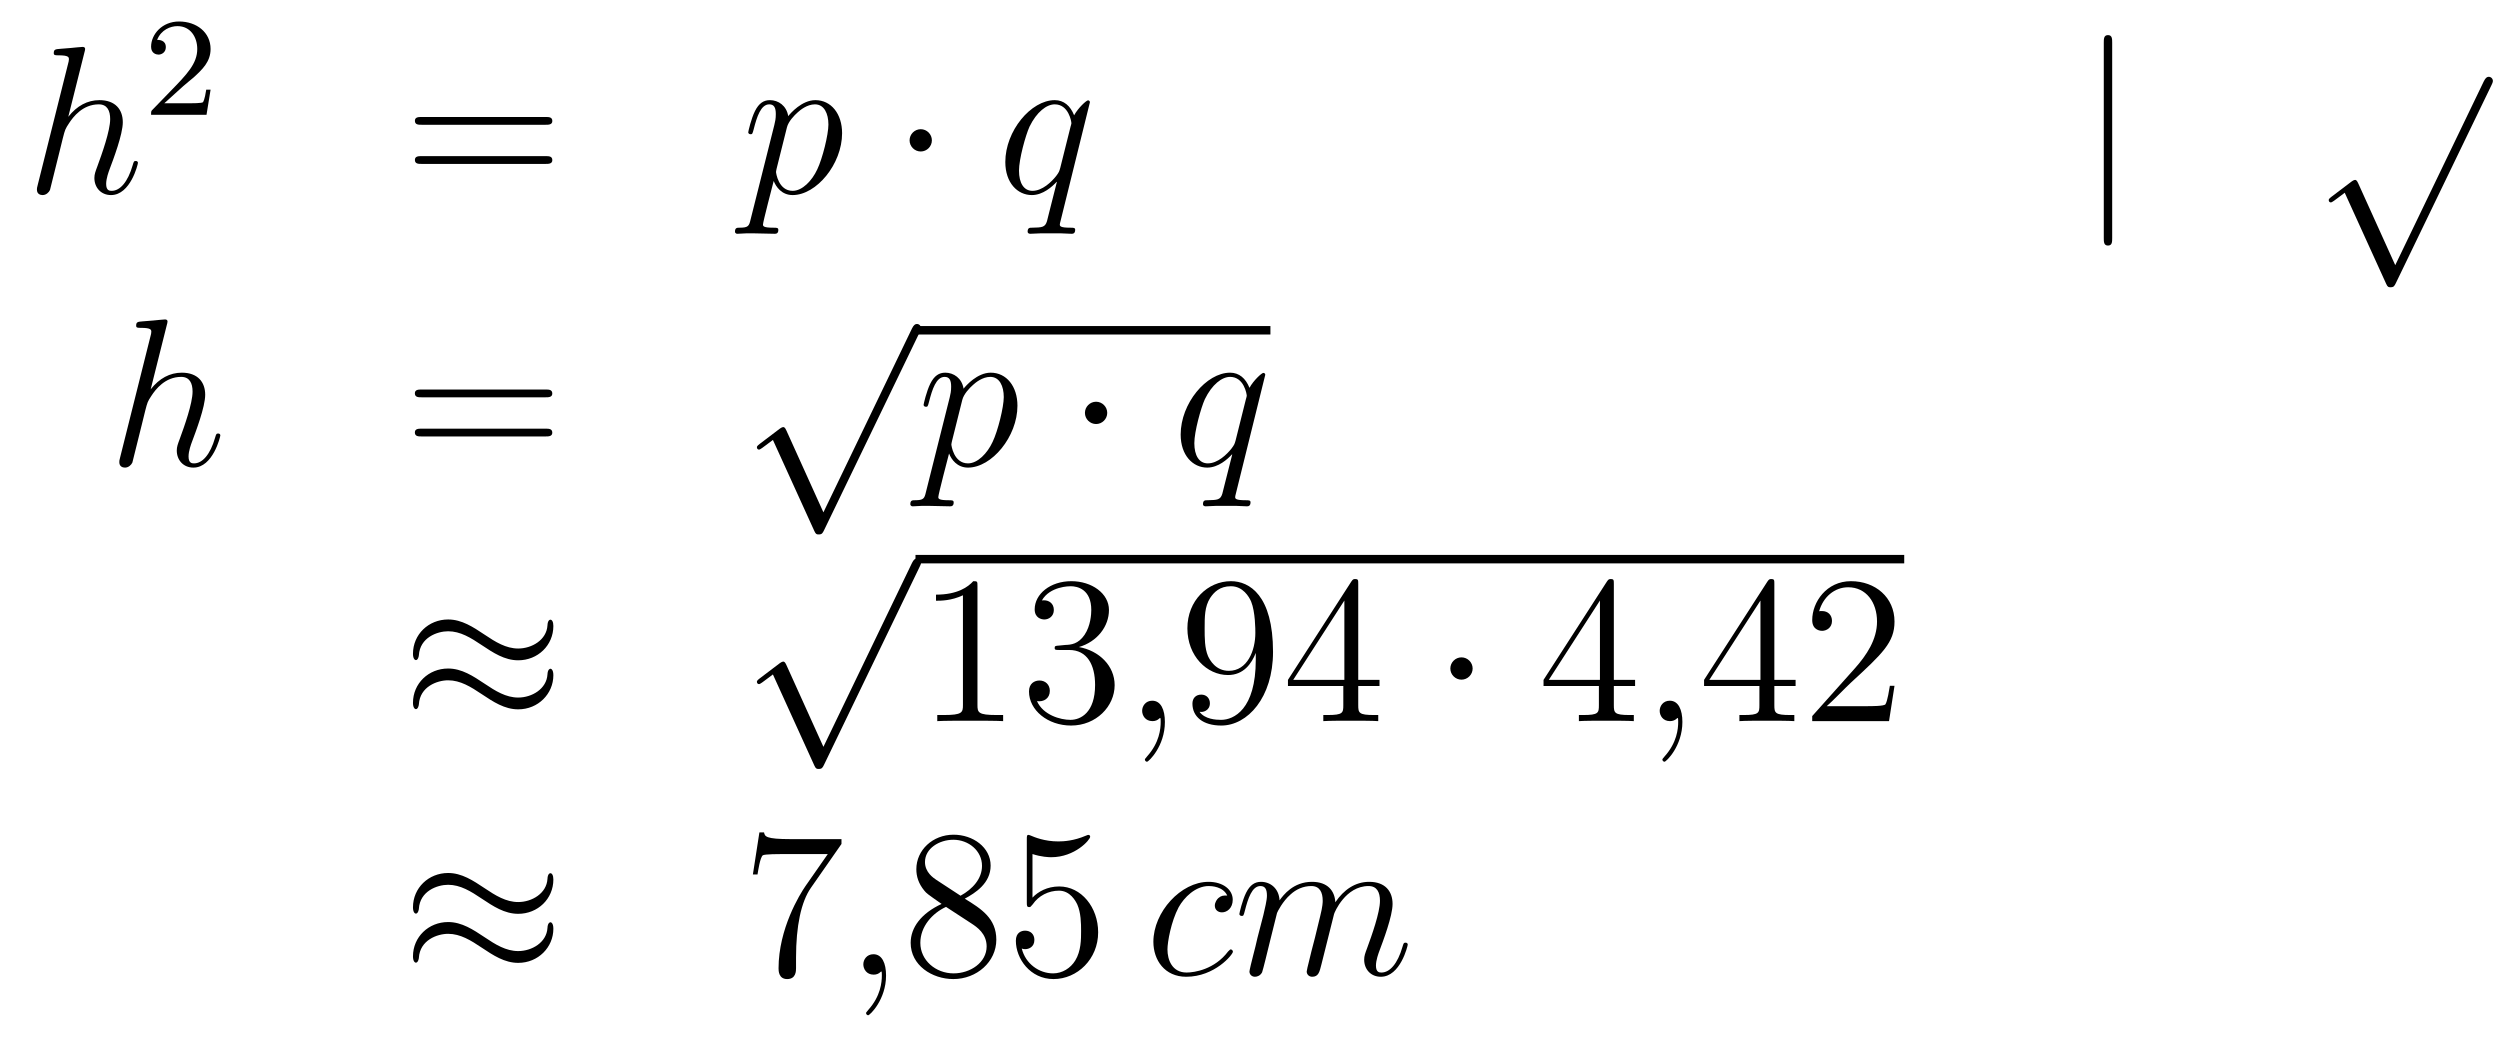 <?xml version='1.0'?>
<!-- This file was generated by dvisvgm 1.14.1 -->
<svg height='59pt' version='1.1' viewBox='0 -59 142 59' width='142pt' xmlns='http://www.w3.org/2000/svg' xmlns:xlink='http://www.w3.org/1999/xlink'>
<g id='page1'>
<g transform='matrix(1 0 0 1 -132 608)'>
<path d='M136.799 -664.037C136.811 -664.085 136.835 -664.157 136.835 -664.217C136.835 -664.336 136.715 -664.336 136.692 -664.336C136.68 -664.336 136.094 -664.288 136.034 -664.276C135.831 -664.264 135.652 -664.241 135.436 -664.228C135.138 -664.205 135.054 -664.193 135.054 -663.978C135.054 -663.858 135.149 -663.858 135.317 -663.858C135.903 -663.858 135.914 -663.75 135.914 -663.631C135.914 -663.559 135.891 -663.463 135.879 -663.427L134.145 -656.506C134.097 -656.327 134.097 -656.303 134.097 -656.231C134.097 -655.968 134.301 -655.92 134.42 -655.92C134.623 -655.92 134.779 -656.076 134.839 -656.208L135.377 -658.371C135.436 -658.634 135.508 -658.885 135.568 -659.148C135.699 -659.65 135.699 -659.662 135.927 -660.009C136.153 -660.355 136.692 -661.073 137.612 -661.073C138.09 -661.073 138.258 -660.714 138.258 -660.236C138.258 -659.567 137.791 -658.263 137.528 -657.546C137.421 -657.259 137.361 -657.104 137.361 -656.889C137.361 -656.351 137.732 -655.92 138.305 -655.92C139.417 -655.92 139.835 -657.678 139.835 -657.749C139.835 -657.809 139.788 -657.857 139.716 -657.857C139.608 -657.857 139.596 -657.821 139.537 -657.618C139.262 -656.662 138.819 -656.16 138.341 -656.16C138.222 -656.16 138.03 -656.172 138.03 -656.554C138.03 -656.865 138.174 -657.247 138.222 -657.379C138.437 -657.952 138.975 -659.363 138.975 -660.057C138.975 -660.774 138.556 -661.312 137.648 -661.312C136.967 -661.312 136.369 -660.989 135.879 -660.367L136.799 -664.037Z' fill-rule='evenodd'/>
<path d='M142.407 -662.106C142.535 -662.225 142.869 -662.488 142.997 -662.6C143.491 -663.054 143.961 -663.492 143.961 -664.217C143.961 -665.165 143.164 -665.779 142.168 -665.779C141.212 -665.779 140.582 -665.054 140.582 -664.345C140.582 -663.954 140.893 -663.898 141.005 -663.898C141.172 -663.898 141.419 -664.018 141.419 -664.321C141.419 -664.735 141.021 -664.735 140.925 -664.735C141.156 -665.317 141.69 -665.516 142.08 -665.516C142.822 -665.516 143.204 -664.887 143.204 -664.217C143.204 -663.388 142.622 -662.783 141.682 -661.819L140.678 -660.783C140.582 -660.695 140.582 -660.679 140.582 -660.48H143.73L143.961 -661.906H143.714C143.69 -661.747 143.626 -661.348 143.531 -661.197C143.483 -661.133 142.877 -661.133 142.75 -661.133H141.331L142.407 -662.106Z' fill-rule='evenodd'/>
<path d='M162.989 -659.913C163.156 -659.913 163.372 -659.913 163.372 -660.128C163.372 -660.355 163.168 -660.355 162.989 -660.355H155.948C155.781 -660.355 155.566 -660.355 155.566 -660.14C155.566 -659.913 155.769 -659.913 155.948 -659.913H162.989ZM162.989 -657.69C163.156 -657.69 163.372 -657.69 163.372 -657.905C163.372 -658.132 163.168 -658.132 162.989 -658.132H155.948C155.781 -658.132 155.566 -658.132 155.566 -657.917C155.566 -657.69 155.769 -657.69 155.948 -657.69H162.989Z' fill-rule='evenodd'/>
<path d='M174.631 -654.522C174.548 -654.163 174.5 -654.067 174.01 -654.067C173.866 -654.067 173.747 -654.067 173.747 -653.84C173.747 -653.817 173.758 -653.721 173.89 -653.721C174.045 -653.721 174.213 -653.745 174.368 -653.745H174.882C175.133 -653.745 175.743 -653.721 175.994 -653.721C176.066 -653.721 176.209 -653.721 176.209 -653.936C176.209 -654.067 176.126 -654.067 175.922 -654.067C175.373 -654.067 175.337 -654.151 175.337 -654.247C175.337 -654.39 175.874 -656.447 175.946 -656.721C176.078 -656.387 176.4 -655.92 177.022 -655.92C178.373 -655.92 179.831 -657.678 179.831 -659.435C179.831 -660.535 179.21 -661.312 178.313 -661.312C177.548 -661.312 176.903 -660.571 176.771 -660.403C176.675 -661.001 176.209 -661.312 175.731 -661.312C175.384 -661.312 175.109 -661.144 174.882 -660.69C174.667 -660.26 174.5 -659.531 174.5 -659.483C174.5 -659.435 174.548 -659.375 174.631 -659.375C174.727 -659.375 174.739 -659.387 174.811 -659.662C174.99 -660.367 175.217 -661.073 175.695 -661.073C175.97 -661.073 176.066 -660.881 176.066 -660.523C176.066 -660.236 176.03 -660.116 175.982 -659.901L174.631 -654.522ZM176.699 -659.77C176.783 -660.104 177.118 -660.451 177.309 -660.618C177.44 -660.738 177.835 -661.073 178.289 -661.073C178.815 -661.073 179.054 -660.547 179.054 -659.925C179.054 -659.351 178.719 -658 178.421 -657.379C178.122 -656.733 177.572 -656.16 177.022 -656.16C176.209 -656.16 176.078 -657.187 176.078 -657.235C176.078 -657.271 176.102 -657.367 176.113 -657.427L176.699 -659.77Z' fill-rule='evenodd'/>
<path d='M184.931 -659.028C184.931 -659.375 184.644 -659.662 184.298 -659.662C183.951 -659.662 183.664 -659.375 183.664 -659.028C183.664 -658.682 183.951 -658.395 184.298 -658.395C184.644 -658.395 184.931 -658.682 184.931 -659.028Z' fill-rule='evenodd'/>
<path d='M193.907 -661.192C193.907 -661.252 193.86 -661.3 193.8 -661.3C193.704 -661.3 193.237 -660.869 193.01 -660.451C192.796 -660.989 192.425 -661.312 191.911 -661.312C190.56 -661.312 189.102 -659.567 189.102 -657.797C189.102 -656.614 189.795 -655.92 190.608 -655.92C191.241 -655.92 191.767 -656.399 192.018 -656.673L192.03 -656.662L191.576 -654.868L191.469 -654.438C191.361 -654.08 191.182 -654.08 190.62 -654.067C190.488 -654.067 190.369 -654.067 190.369 -653.84C190.369 -653.757 190.44 -653.721 190.524 -653.721C190.692 -653.721 190.907 -653.745 191.074 -653.745H192.293C192.473 -653.745 192.676 -653.721 192.856 -653.721C192.928 -653.721 193.07 -653.721 193.07 -653.948C193.07 -654.067 192.974 -654.067 192.796 -654.067C192.234 -654.067 192.198 -654.151 192.198 -654.247C192.198 -654.307 192.21 -654.319 192.246 -654.474L193.907 -661.192ZM192.222 -657.462C192.162 -657.259 192.162 -657.235 191.994 -657.008C191.732 -656.673 191.205 -656.16 190.644 -656.16C190.154 -656.16 189.879 -656.602 189.879 -657.307C189.879 -657.965 190.249 -659.303 190.476 -659.806C190.883 -660.642 191.445 -661.073 191.911 -661.073C192.7 -661.073 192.856 -660.093 192.856 -659.997C192.856 -659.985 192.82 -659.829 192.808 -659.806L192.222 -657.462Z' fill-rule='evenodd'/>
<path d='M251.972 -664.575C251.972 -664.79 251.972 -665.006 251.734 -665.006S251.495 -664.79 251.495 -664.575V-653.482C251.495 -653.267 251.495 -653.052 251.734 -653.052S251.972 -653.267 251.972 -653.482V-664.575Z' fill-rule='evenodd'/>
<path d='M268.05 -651.939L265.946 -656.589C265.862 -656.781 265.802 -656.781 265.766 -656.781C265.756 -656.781 265.696 -656.781 265.564 -656.685L264.428 -655.824C264.272 -655.705 264.272 -655.669 264.272 -655.633C264.272 -655.573 264.308 -655.502 264.392 -655.502C264.464 -655.502 264.667 -655.669 264.799 -655.765C264.87 -655.824 265.05 -655.956 265.181 -656.052L267.536 -650.875C267.619 -650.684 267.679 -650.684 267.787 -650.684C267.966 -650.684 268.002 -650.756 268.086 -650.923L273.514 -662.16C273.596 -662.328 273.596 -662.375 273.596 -662.399C273.596 -662.519 273.502 -662.638 273.358 -662.638C273.262 -662.638 273.179 -662.578 273.083 -662.387L268.05 -651.939Z' fill-rule='evenodd'/>
<path d='M141.479 -648.557C141.491 -648.605 141.515 -648.677 141.515 -648.737C141.515 -648.856 141.395 -648.856 141.372 -648.856C141.36 -648.856 140.774 -648.808 140.714 -648.796C140.511 -648.784 140.332 -648.761 140.116 -648.748C139.818 -648.725 139.734 -648.713 139.734 -648.498C139.734 -648.378 139.829 -648.378 139.997 -648.378C140.583 -648.378 140.594 -648.27 140.594 -648.151C140.594 -648.079 140.571 -647.983 140.559 -647.947L138.825 -641.026C138.777 -640.847 138.777 -640.823 138.777 -640.751C138.777 -640.488 138.981 -640.44 139.1 -640.44C139.303 -640.44 139.459 -640.596 139.519 -640.728L140.057 -642.891C140.116 -643.154 140.188 -643.405 140.248 -643.668C140.379 -644.17 140.379 -644.182 140.607 -644.529C140.833 -644.875 141.372 -645.593 142.292 -645.593C142.77 -645.593 142.938 -645.234 142.938 -644.756C142.938 -644.087 142.471 -642.783 142.208 -642.066C142.101 -641.779 142.041 -641.624 142.041 -641.409C142.041 -640.871 142.412 -640.44 142.985 -640.44C144.097 -640.44 144.515 -642.198 144.515 -642.269C144.515 -642.329 144.468 -642.377 144.396 -642.377C144.288 -642.377 144.276 -642.341 144.217 -642.138C143.942 -641.182 143.499 -640.68 143.021 -640.68C142.902 -640.68 142.71 -640.692 142.71 -641.074C142.71 -641.385 142.854 -641.767 142.902 -641.899C143.117 -642.472 143.655 -643.883 143.655 -644.577C143.655 -645.294 143.236 -645.832 142.328 -645.832C141.647 -645.832 141.049 -645.509 140.559 -644.887L141.479 -648.557Z' fill-rule='evenodd'/>
<path d='M162.988 -644.433C163.155 -644.433 163.37 -644.433 163.37 -644.648C163.37 -644.875 163.167 -644.875 162.988 -644.875H155.947C155.779 -644.875 155.564 -644.875 155.564 -644.66C155.564 -644.433 155.768 -644.433 155.947 -644.433H162.988ZM162.988 -642.21C163.155 -642.21 163.37 -642.21 163.37 -642.425C163.37 -642.652 163.167 -642.652 162.988 -642.652H155.947C155.779 -642.652 155.564 -642.652 155.564 -642.437C155.564 -642.21 155.768 -642.21 155.947 -642.21H162.988Z' fill-rule='evenodd'/>
<path d='M178.77 -637.899L176.666 -642.549C176.583 -642.741 176.523 -642.741 176.487 -642.741C176.475 -642.741 176.415 -642.741 176.284 -642.645L175.148 -641.784C174.993 -641.665 174.993 -641.629 174.993 -641.593C174.993 -641.533 175.028 -641.462 175.112 -641.462C175.184 -641.462 175.387 -641.629 175.519 -641.725C175.59 -641.784 175.77 -641.916 175.901 -642.012L178.256 -636.835C178.34 -636.644 178.4 -636.644 178.507 -636.644C178.687 -636.644 178.722 -636.716 178.806 -636.883L184.233 -648.12C184.317 -648.288 184.317 -648.335 184.317 -648.359C184.317 -648.479 184.221 -648.598 184.078 -648.598C183.982 -648.598 183.898 -648.538 183.803 -648.347L178.77 -637.899Z' fill-rule='evenodd'/>
<path d='M184 -648H204.16V-648.48H184'/>
<path d='M184.591 -639.042C184.507 -638.683 184.46 -638.587 183.969 -638.587C183.826 -638.587 183.706 -638.587 183.706 -638.36C183.706 -638.337 183.718 -638.241 183.85 -638.241C184.005 -638.241 184.173 -638.265 184.328 -638.265H184.842C185.093 -638.265 185.703 -638.241 185.954 -638.241C186.025 -638.241 186.169 -638.241 186.169 -638.456C186.169 -638.587 186.085 -638.587 185.882 -638.587C185.332 -638.587 185.296 -638.671 185.296 -638.767C185.296 -638.91 185.834 -640.967 185.906 -641.241C186.037 -640.907 186.36 -640.44 186.982 -640.44C188.333 -640.44 189.791 -642.198 189.791 -643.955C189.791 -645.055 189.17 -645.832 188.273 -645.832C187.508 -645.832 186.862 -645.091 186.731 -644.923C186.635 -645.521 186.169 -645.832 185.691 -645.832C185.344 -645.832 185.069 -645.664 184.842 -645.21C184.627 -644.78 184.46 -644.051 184.46 -644.003C184.46 -643.955 184.507 -643.895 184.591 -643.895C184.687 -643.895 184.699 -643.907 184.77 -644.182C184.95 -644.887 185.177 -645.593 185.655 -645.593C185.93 -645.593 186.025 -645.401 186.025 -645.043C186.025 -644.756 185.99 -644.636 185.942 -644.421L184.591 -639.042ZM186.659 -644.29C186.743 -644.624 187.078 -644.971 187.269 -645.138C187.4 -645.258 187.795 -645.593 188.249 -645.593C188.775 -645.593 189.014 -645.067 189.014 -644.445C189.014 -643.871 188.679 -642.52 188.38 -641.899C188.082 -641.253 187.532 -640.68 186.982 -640.68C186.169 -640.68 186.037 -641.707 186.037 -641.755C186.037 -641.791 186.061 -641.887 186.073 -641.947L186.659 -644.29Z' fill-rule='evenodd'/>
<path d='M194.891 -643.548C194.891 -643.895 194.604 -644.182 194.257 -644.182S193.624 -643.895 193.624 -643.548C193.624 -643.202 193.91 -642.915 194.257 -642.915S194.891 -643.202 194.891 -643.548Z' fill-rule='evenodd'/>
<path d='M203.867 -645.712C203.867 -645.772 203.819 -645.82 203.759 -645.82C203.664 -645.82 203.197 -645.389 202.97 -644.971C202.756 -645.509 202.385 -645.832 201.871 -645.832C200.52 -645.832 199.062 -644.087 199.062 -642.317C199.062 -641.134 199.756 -640.44 200.568 -640.44C201.202 -640.44 201.727 -640.919 201.978 -641.193L201.99 -641.182L201.536 -639.388L201.428 -638.958C201.32 -638.6 201.142 -638.6 200.58 -638.587C200.448 -638.587 200.329 -638.587 200.329 -638.36C200.329 -638.277 200.4 -638.241 200.484 -638.241C200.652 -638.241 200.867 -638.265 201.034 -638.265H202.253C202.433 -638.265 202.636 -638.241 202.816 -638.241C202.886 -638.241 203.03 -638.241 203.03 -638.468C203.03 -638.587 202.934 -638.587 202.756 -638.587C202.194 -638.587 202.158 -638.671 202.158 -638.767C202.158 -638.827 202.17 -638.839 202.205 -638.994L203.867 -645.712ZM202.182 -641.982C202.122 -641.779 202.122 -641.755 201.954 -641.528C201.691 -641.193 201.166 -640.68 200.604 -640.68C200.113 -640.68 199.838 -641.122 199.838 -641.827C199.838 -642.485 200.209 -643.823 200.436 -644.326C200.843 -645.162 201.404 -645.593 201.871 -645.593C202.66 -645.593 202.816 -644.613 202.816 -644.517C202.816 -644.505 202.78 -644.349 202.768 -644.326L202.182 -641.982Z' fill-rule='evenodd'/>
<path d='M163.431 -631.443C163.431 -631.694 163.347 -631.802 163.263 -631.802C163.216 -631.802 163.108 -631.754 163.096 -631.479C163.048 -630.654 162.212 -630.164 161.434 -630.164C160.741 -630.164 160.143 -630.535 159.522 -630.953C158.876 -631.383 158.231 -631.814 157.454 -631.814C156.342 -631.814 155.457 -630.965 155.457 -629.865C155.457 -629.602 155.553 -629.507 155.625 -629.507C155.744 -629.507 155.792 -629.734 155.792 -629.782C155.852 -630.786 156.832 -631.144 157.454 -631.144C158.147 -631.144 158.745 -630.774 159.367 -630.355C160.012 -629.925 160.658 -629.495 161.434 -629.495C162.546 -629.495 163.431 -630.343 163.431 -631.443ZM163.431 -628.646C163.431 -628.993 163.287 -629.017 163.263 -629.017C163.216 -629.017 163.108 -628.957 163.096 -628.694C163.048 -627.869 162.212 -627.379 161.434 -627.379C160.741 -627.379 160.143 -627.749 159.522 -628.168C158.876 -628.598 158.231 -629.028 157.454 -629.028C156.342 -629.028 155.457 -628.18 155.457 -627.08C155.457 -626.817 155.553 -626.721 155.625 -626.721C155.744 -626.721 155.792 -626.948 155.792 -626.996C155.852 -628 156.832 -628.359 157.454 -628.359C158.147 -628.359 158.745 -627.988 159.367 -627.57C160.012 -627.14 160.658 -626.709 161.434 -626.709C162.57 -626.709 163.431 -627.594 163.431 -628.646Z' fill-rule='evenodd'/>
<path d='M178.77 -624.579L176.666 -629.229C176.583 -629.421 176.523 -629.421 176.487 -629.421C176.475 -629.421 176.415 -629.421 176.284 -629.325L175.148 -628.464C174.993 -628.345 174.993 -628.309 174.993 -628.273C174.993 -628.213 175.028 -628.142 175.112 -628.142C175.184 -628.142 175.387 -628.309 175.519 -628.405C175.59 -628.464 175.77 -628.596 175.901 -628.692L178.256 -623.515C178.34 -623.324 178.4 -623.324 178.507 -623.324C178.687 -623.324 178.722 -623.396 178.806 -623.563L184.233 -634.8C184.317 -634.968 184.317 -635.015 184.317 -635.039C184.317 -635.159 184.221 -635.278 184.078 -635.278C183.982 -635.278 183.898 -635.218 183.803 -635.027L178.77 -624.579Z' fill-rule='evenodd'/>
<path d='M184 -635H240.16V-635.481H184'/>
<path d='M187.52 -633.702C187.52 -633.978 187.52 -633.989 187.281 -633.989C186.994 -633.667 186.396 -633.224 185.165 -633.224V-632.878C185.44 -632.878 186.037 -632.878 186.695 -633.188V-626.96C186.695 -626.53 186.659 -626.387 185.607 -626.387H185.237V-626.04C185.559 -626.064 186.719 -626.064 187.113 -626.064C187.508 -626.064 188.655 -626.064 188.978 -626.04V-626.387H188.608C187.556 -626.387 187.52 -626.53 187.52 -626.96V-633.702ZM192.157 -630.332C191.953 -630.32 191.905 -630.307 191.905 -630.2C191.905 -630.081 191.965 -630.081 192.18 -630.081H192.731C193.746 -630.081 194.201 -629.244 194.201 -628.096C194.201 -626.53 193.388 -626.112 192.802 -626.112C192.228 -626.112 191.248 -626.387 190.901 -627.176C191.284 -627.116 191.63 -627.331 191.63 -627.761C191.63 -628.108 191.379 -628.347 191.045 -628.347C190.758 -628.347 190.447 -628.18 190.447 -627.726C190.447 -626.662 191.511 -625.789 192.838 -625.789C194.261 -625.789 195.312 -626.877 195.312 -628.084C195.312 -629.184 194.428 -630.045 193.28 -630.248C194.32 -630.547 194.989 -631.419 194.989 -632.352C194.989 -633.296 194.01 -633.989 192.85 -633.989C191.654 -633.989 190.77 -633.26 190.77 -632.388C190.77 -631.909 191.14 -631.814 191.32 -631.814C191.571 -631.814 191.858 -631.993 191.858 -632.352C191.858 -632.734 191.571 -632.902 191.308 -632.902C191.236 -632.902 191.212 -632.902 191.176 -632.89C191.63 -633.702 192.754 -633.702 192.814 -633.702C193.208 -633.702 193.985 -633.523 193.985 -632.352C193.985 -632.125 193.95 -631.455 193.603 -630.941C193.244 -630.415 192.838 -630.379 192.515 -630.367L192.157 -630.332Z' fill-rule='evenodd'/>
<path d='M198.166 -625.992C198.166 -626.686 197.939 -627.2 197.448 -627.2C197.066 -627.2 196.874 -626.889 196.874 -626.626C196.874 -626.363 197.054 -626.04 197.46 -626.04C197.616 -626.04 197.747 -626.088 197.855 -626.195C197.879 -626.219 197.891 -626.219 197.903 -626.219C197.927 -626.219 197.927 -626.052 197.927 -625.992C197.927 -625.598 197.855 -624.821 197.161 -624.044C197.03 -623.9 197.03 -623.876 197.03 -623.853C197.03 -623.793 197.09 -623.733 197.15 -623.733C197.245 -623.733 198.166 -624.618 198.166 -625.992Z' fill-rule='evenodd'/>
<path d='M203.328 -629.519C203.328 -626.697 202.073 -626.112 201.356 -626.112C201.07 -626.112 200.435 -626.148 200.136 -626.566H200.208C200.292 -626.542 200.722 -626.614 200.722 -627.056C200.722 -627.319 200.543 -627.546 200.232 -627.546C199.921 -627.546 199.73 -627.343 199.73 -627.032C199.73 -626.291 200.328 -625.789 201.368 -625.789C202.862 -625.789 204.308 -627.379 204.308 -629.973C204.308 -633.188 202.969 -633.989 201.918 -633.989C200.603 -633.989 199.444 -632.89 199.444 -631.312C199.444 -629.734 200.555 -628.658 201.75 -628.658C202.636 -628.658 203.089 -629.303 203.328 -629.913V-629.519ZM201.798 -628.897C201.046 -628.897 200.722 -629.507 200.615 -629.734C200.424 -630.188 200.424 -630.762 200.424 -631.3C200.424 -631.969 200.424 -632.543 200.735 -633.033C200.95 -633.356 201.272 -633.702 201.918 -633.702C202.6 -633.702 202.946 -633.105 203.065 -632.83C203.304 -632.244 203.304 -631.228 203.304 -631.049C203.304 -630.045 202.85 -628.897 201.798 -628.897ZM209.148 -633.822C209.148 -634.049 209.148 -634.109 208.981 -634.109C208.885 -634.109 208.849 -634.109 208.754 -633.966L205.156 -628.383V-628.036H208.3V-626.948C208.3 -626.506 208.276 -626.387 207.403 -626.387H207.164V-626.04C207.439 -626.064 208.384 -626.064 208.718 -626.064C209.053 -626.064 210.01 -626.064 210.284 -626.04V-626.387H210.044C209.184 -626.387 209.148 -626.506 209.148 -626.948V-628.036H210.356V-628.383H209.148V-633.822ZM208.36 -632.89V-628.383H205.454L208.36 -632.89Z' fill-rule='evenodd'/>
<path d='M215.646 -629.028C215.646 -629.375 215.359 -629.662 215.012 -629.662C214.666 -629.662 214.379 -629.375 214.379 -629.028C214.379 -628.682 214.666 -628.395 215.012 -628.395C215.359 -628.395 215.646 -628.682 215.646 -629.028Z' fill-rule='evenodd'/>
<path d='M223.666 -633.822C223.666 -634.049 223.666 -634.109 223.499 -634.109C223.403 -634.109 223.367 -634.109 223.271 -633.966L219.673 -628.383V-628.036H222.817V-626.948C222.817 -626.506 222.793 -626.387 221.921 -626.387H221.681V-626.04C221.957 -626.064 222.901 -626.064 223.235 -626.064C223.57 -626.064 224.526 -626.064 224.801 -626.04V-626.387H224.562C223.702 -626.387 223.666 -626.506 223.666 -626.948V-628.036H224.873V-628.383H223.666V-633.822ZM222.877 -632.89V-628.383H219.972L222.877 -632.89Z' fill-rule='evenodd'/>
<path d='M227.56 -625.992C227.56 -626.686 227.333 -627.2 226.843 -627.2C226.46 -627.2 226.27 -626.889 226.27 -626.626C226.27 -626.363 226.448 -626.04 226.855 -626.04C227.01 -626.04 227.142 -626.088 227.25 -626.195C227.273 -626.219 227.286 -626.219 227.297 -626.219C227.321 -626.219 227.321 -626.052 227.321 -625.992C227.321 -625.598 227.25 -624.821 226.556 -624.044C226.424 -623.9 226.424 -623.876 226.424 -623.853C226.424 -623.793 226.484 -623.733 226.544 -623.733C226.64 -623.733 227.56 -624.618 227.56 -625.992Z' fill-rule='evenodd'/>
<path d='M232.783 -633.822C232.783 -634.049 232.783 -634.109 232.615 -634.109C232.52 -634.109 232.484 -634.109 232.388 -633.966L228.791 -628.383V-628.036H231.934V-626.948C231.934 -626.506 231.911 -626.387 231.037 -626.387H230.798V-626.04C231.073 -626.064 232.018 -626.064 232.352 -626.064S233.644 -626.064 233.918 -626.04V-626.387H233.68C232.819 -626.387 232.783 -626.506 232.783 -626.948V-628.036H233.99V-628.383H232.783V-633.822ZM231.994 -632.89V-628.383H229.09L231.994 -632.89ZM239.608 -628.048H239.345C239.309 -627.845 239.213 -627.187 239.093 -626.996C239.01 -626.889 238.328 -626.889 237.97 -626.889H235.758C236.081 -627.164 236.81 -627.929 237.121 -628.216C238.938 -629.889 239.608 -630.511 239.608 -631.694C239.608 -633.069 238.519 -633.989 237.133 -633.989C235.746 -633.989 234.934 -632.806 234.934 -631.778C234.934 -631.168 235.459 -631.168 235.495 -631.168C235.746 -631.168 236.057 -631.347 236.057 -631.73C236.057 -632.065 235.83 -632.292 235.495 -632.292C235.387 -632.292 235.363 -632.292 235.327 -632.28C235.555 -633.093 236.201 -633.643 236.977 -633.643C237.994 -633.643 238.615 -632.794 238.615 -631.694C238.615 -630.678 238.03 -629.793 237.348 -629.028L234.934 -626.327V-626.04H239.297L239.608 -628.048Z' fill-rule='evenodd'/>
<path d='M163.431 -617.043C163.431 -617.294 163.347 -617.402 163.263 -617.402C163.216 -617.402 163.108 -617.354 163.096 -617.079C163.048 -616.254 162.212 -615.764 161.434 -615.764C160.741 -615.764 160.143 -616.135 159.522 -616.553C158.876 -616.983 158.231 -617.414 157.454 -617.414C156.342 -617.414 155.457 -616.565 155.457 -615.465C155.457 -615.202 155.553 -615.107 155.625 -615.107C155.744 -615.107 155.792 -615.334 155.792 -615.382C155.852 -616.386 156.832 -616.744 157.454 -616.744C158.147 -616.744 158.745 -616.374 159.367 -615.955C160.012 -615.525 160.658 -615.095 161.434 -615.095C162.546 -615.095 163.431 -615.943 163.431 -617.043ZM163.431 -614.246C163.431 -614.593 163.287 -614.617 163.263 -614.617C163.216 -614.617 163.108 -614.557 163.096 -614.294C163.048 -613.469 162.212 -612.979 161.434 -612.979C160.741 -612.979 160.143 -613.349 159.522 -613.768C158.876 -614.198 158.231 -614.628 157.454 -614.628C156.342 -614.628 155.457 -613.78 155.457 -612.68C155.457 -612.417 155.553 -612.321 155.625 -612.321C155.744 -612.321 155.792 -612.548 155.792 -612.596C155.852 -613.6 156.832 -613.959 157.454 -613.959C158.147 -613.959 158.745 -613.588 159.367 -613.17C160.012 -612.74 160.658 -612.309 161.434 -612.309C162.57 -612.309 163.431 -613.194 163.431 -614.246Z' fill-rule='evenodd'/>
<path d='M179.796 -619.063V-619.338H176.916C175.469 -619.338 175.445 -619.494 175.397 -619.721H175.134L174.764 -617.33H175.027C175.063 -617.545 175.17 -618.287 175.326 -618.418C175.421 -618.49 176.318 -618.49 176.485 -618.49H179.019L177.752 -616.673C177.429 -616.207 176.222 -614.246 176.222 -611.999C176.222 -611.867 176.222 -611.389 176.712 -611.389C177.215 -611.389 177.215 -611.855 177.215 -612.011V-612.608C177.215 -614.389 177.501 -615.776 178.063 -616.577L179.796 -619.063Z' fill-rule='evenodd'/>
<path d='M182.328 -611.592C182.328 -612.286 182.101 -612.8 181.611 -612.8C181.228 -612.8 181.037 -612.489 181.037 -612.226C181.037 -611.963 181.217 -611.64 181.623 -611.64C181.778 -611.64 181.91 -611.688 182.018 -611.795C182.041 -611.819 182.053 -611.819 182.065 -611.819C182.089 -611.819 182.089 -611.652 182.089 -611.592C182.089 -611.198 182.018 -610.421 181.324 -609.644C181.193 -609.5 181.193 -609.476 181.193 -609.453C181.193 -609.393 181.253 -609.333 181.312 -609.333C181.408 -609.333 182.328 -610.218 182.328 -611.592Z' fill-rule='evenodd'/>
<path d='M186.798 -615.955C187.395 -616.278 188.268 -616.828 188.268 -617.832C188.268 -618.872 187.264 -619.589 186.164 -619.589C184.981 -619.589 184.048 -618.717 184.048 -617.629C184.048 -617.223 184.168 -616.816 184.503 -616.41C184.634 -616.254 184.646 -616.242 185.483 -615.657C184.323 -615.119 183.726 -614.318 183.726 -613.445C183.726 -612.178 184.933 -611.389 186.152 -611.389C187.479 -611.389 188.591 -612.369 188.591 -613.624C188.591 -614.844 187.73 -615.382 186.798 -615.955ZM185.172 -617.031C185.017 -617.139 184.539 -617.45 184.539 -618.035C184.539 -618.813 185.351 -619.302 186.152 -619.302C187.013 -619.302 187.778 -618.681 187.778 -617.82C187.778 -617.091 187.252 -616.505 186.559 -616.123L185.172 -617.031ZM185.734 -615.489L187.18 -614.545C187.491 -614.342 188.041 -613.971 188.041 -613.242C188.041 -612.333 187.12 -611.712 186.164 -611.712C185.148 -611.712 184.275 -612.453 184.275 -613.445C184.275 -614.377 184.957 -615.131 185.734 -615.489ZM190.645 -618.49C191.159 -618.322 191.578 -618.31 191.709 -618.31C193.061 -618.31 193.921 -619.302 193.921 -619.47C193.921 -619.518 193.897 -619.578 193.825 -619.578C193.801 -619.578 193.777 -619.578 193.669 -619.53C193.001 -619.243 192.427 -619.207 192.116 -619.207C191.327 -619.207 190.765 -619.446 190.538 -619.542C190.454 -619.578 190.43 -619.578 190.419 -619.578C190.323 -619.578 190.323 -619.506 190.323 -619.314V-615.764C190.323 -615.549 190.323 -615.477 190.466 -615.477C190.526 -615.477 190.538 -615.489 190.658 -615.633C190.992 -616.123 191.554 -616.41 192.151 -616.41C192.785 -616.41 193.096 -615.824 193.192 -615.621C193.396 -615.154 193.406 -614.569 193.406 -614.114C193.406 -613.66 193.406 -612.979 193.073 -612.441C192.809 -612.011 192.343 -611.712 191.817 -611.712C191.028 -611.712 190.251 -612.25 190.036 -613.122C190.096 -613.098 190.167 -613.087 190.227 -613.087C190.43 -613.087 190.753 -613.206 190.753 -613.612C190.753 -613.947 190.526 -614.138 190.227 -614.138C190.012 -614.138 189.701 -614.031 189.701 -613.565C189.701 -612.548 190.514 -611.389 191.841 -611.389C193.192 -611.389 194.375 -612.525 194.375 -614.043C194.375 -615.465 193.418 -616.649 192.164 -616.649C191.482 -616.649 190.956 -616.35 190.645 -616.015V-618.49Z' fill-rule='evenodd'/>
<path d='M201.707 -616.135C201.48 -616.135 201.373 -616.135 201.205 -615.991C201.133 -615.932 201.002 -615.752 201.002 -615.561C201.002 -615.322 201.181 -615.178 201.408 -615.178C201.696 -615.178 202.019 -615.417 202.019 -615.896C202.019 -616.469 201.468 -616.912 200.644 -616.912C199.078 -616.912 197.512 -615.202 197.512 -613.505C197.512 -612.465 198.157 -611.52 199.376 -611.52C201.002 -611.52 202.03 -612.787 202.03 -612.943C202.03 -613.015 201.959 -613.074 201.911 -613.074C201.875 -613.074 201.863 -613.062 201.755 -612.955C200.99 -611.939 199.854 -611.76 199.4 -611.76C198.576 -611.76 198.312 -612.477 198.312 -613.074C198.312 -613.493 198.516 -614.652 198.946 -615.465C199.256 -616.027 199.902 -616.673 200.656 -616.673C200.81 -616.673 201.468 -616.649 201.707 -616.135ZM204.535 -615.142C204.559 -615.214 204.858 -615.812 205.301 -616.194C205.612 -616.481 206.018 -616.673 206.484 -616.673C206.963 -616.673 207.13 -616.314 207.13 -615.836C207.13 -615.764 207.13 -615.525 206.987 -614.963L206.688 -613.732C206.592 -613.373 206.365 -612.489 206.341 -612.357C206.293 -612.178 206.221 -611.867 206.221 -611.819C206.221 -611.652 206.353 -611.52 206.532 -611.52C206.891 -611.52 206.951 -611.795 207.058 -612.226L207.775 -615.083C207.799 -615.178 208.421 -616.673 209.736 -616.673C210.214 -616.673 210.382 -616.314 210.382 -615.836C210.382 -615.167 209.915 -613.863 209.652 -613.146C209.544 -612.859 209.485 -612.704 209.485 -612.489C209.485 -611.951 209.855 -611.52 210.43 -611.52C211.541 -611.52 211.96 -613.278 211.96 -613.349C211.96 -613.409 211.912 -613.457 211.84 -613.457C211.732 -613.457 211.72 -613.421 211.661 -613.218C211.385 -612.262 210.943 -611.76 210.466 -611.76C210.346 -611.76 210.154 -611.772 210.154 -612.154C210.154 -612.465 210.298 -612.847 210.346 -612.979C210.56 -613.552 211.098 -614.963 211.098 -615.657C211.098 -616.374 210.68 -616.912 209.772 -616.912C208.97 -616.912 208.325 -616.458 207.847 -615.752C207.811 -616.398 207.416 -616.912 206.52 -616.912C205.457 -616.912 204.894 -616.159 204.679 -615.86C204.643 -616.541 204.154 -616.912 203.627 -616.912C203.281 -616.912 203.005 -616.744 202.778 -616.29C202.564 -615.86 202.396 -615.131 202.396 -615.083C202.396 -615.035 202.444 -614.975 202.528 -614.975C202.624 -614.975 202.636 -614.987 202.706 -615.262C202.886 -615.967 203.113 -616.673 203.591 -616.673C203.867 -616.673 203.962 -616.481 203.962 -616.123C203.962 -615.86 203.843 -615.393 203.759 -615.023L203.424 -613.732C203.376 -613.505 203.245 -612.967 203.185 -612.752C203.101 -612.441 202.969 -611.879 202.969 -611.819C202.969 -611.652 203.101 -611.52 203.281 -611.52C203.424 -611.52 203.591 -611.592 203.687 -611.772C203.711 -611.831 203.819 -612.25 203.878 -612.489L204.142 -613.565L204.535 -615.142Z' fill-rule='evenodd'/>
</g>
</g>
</svg>
